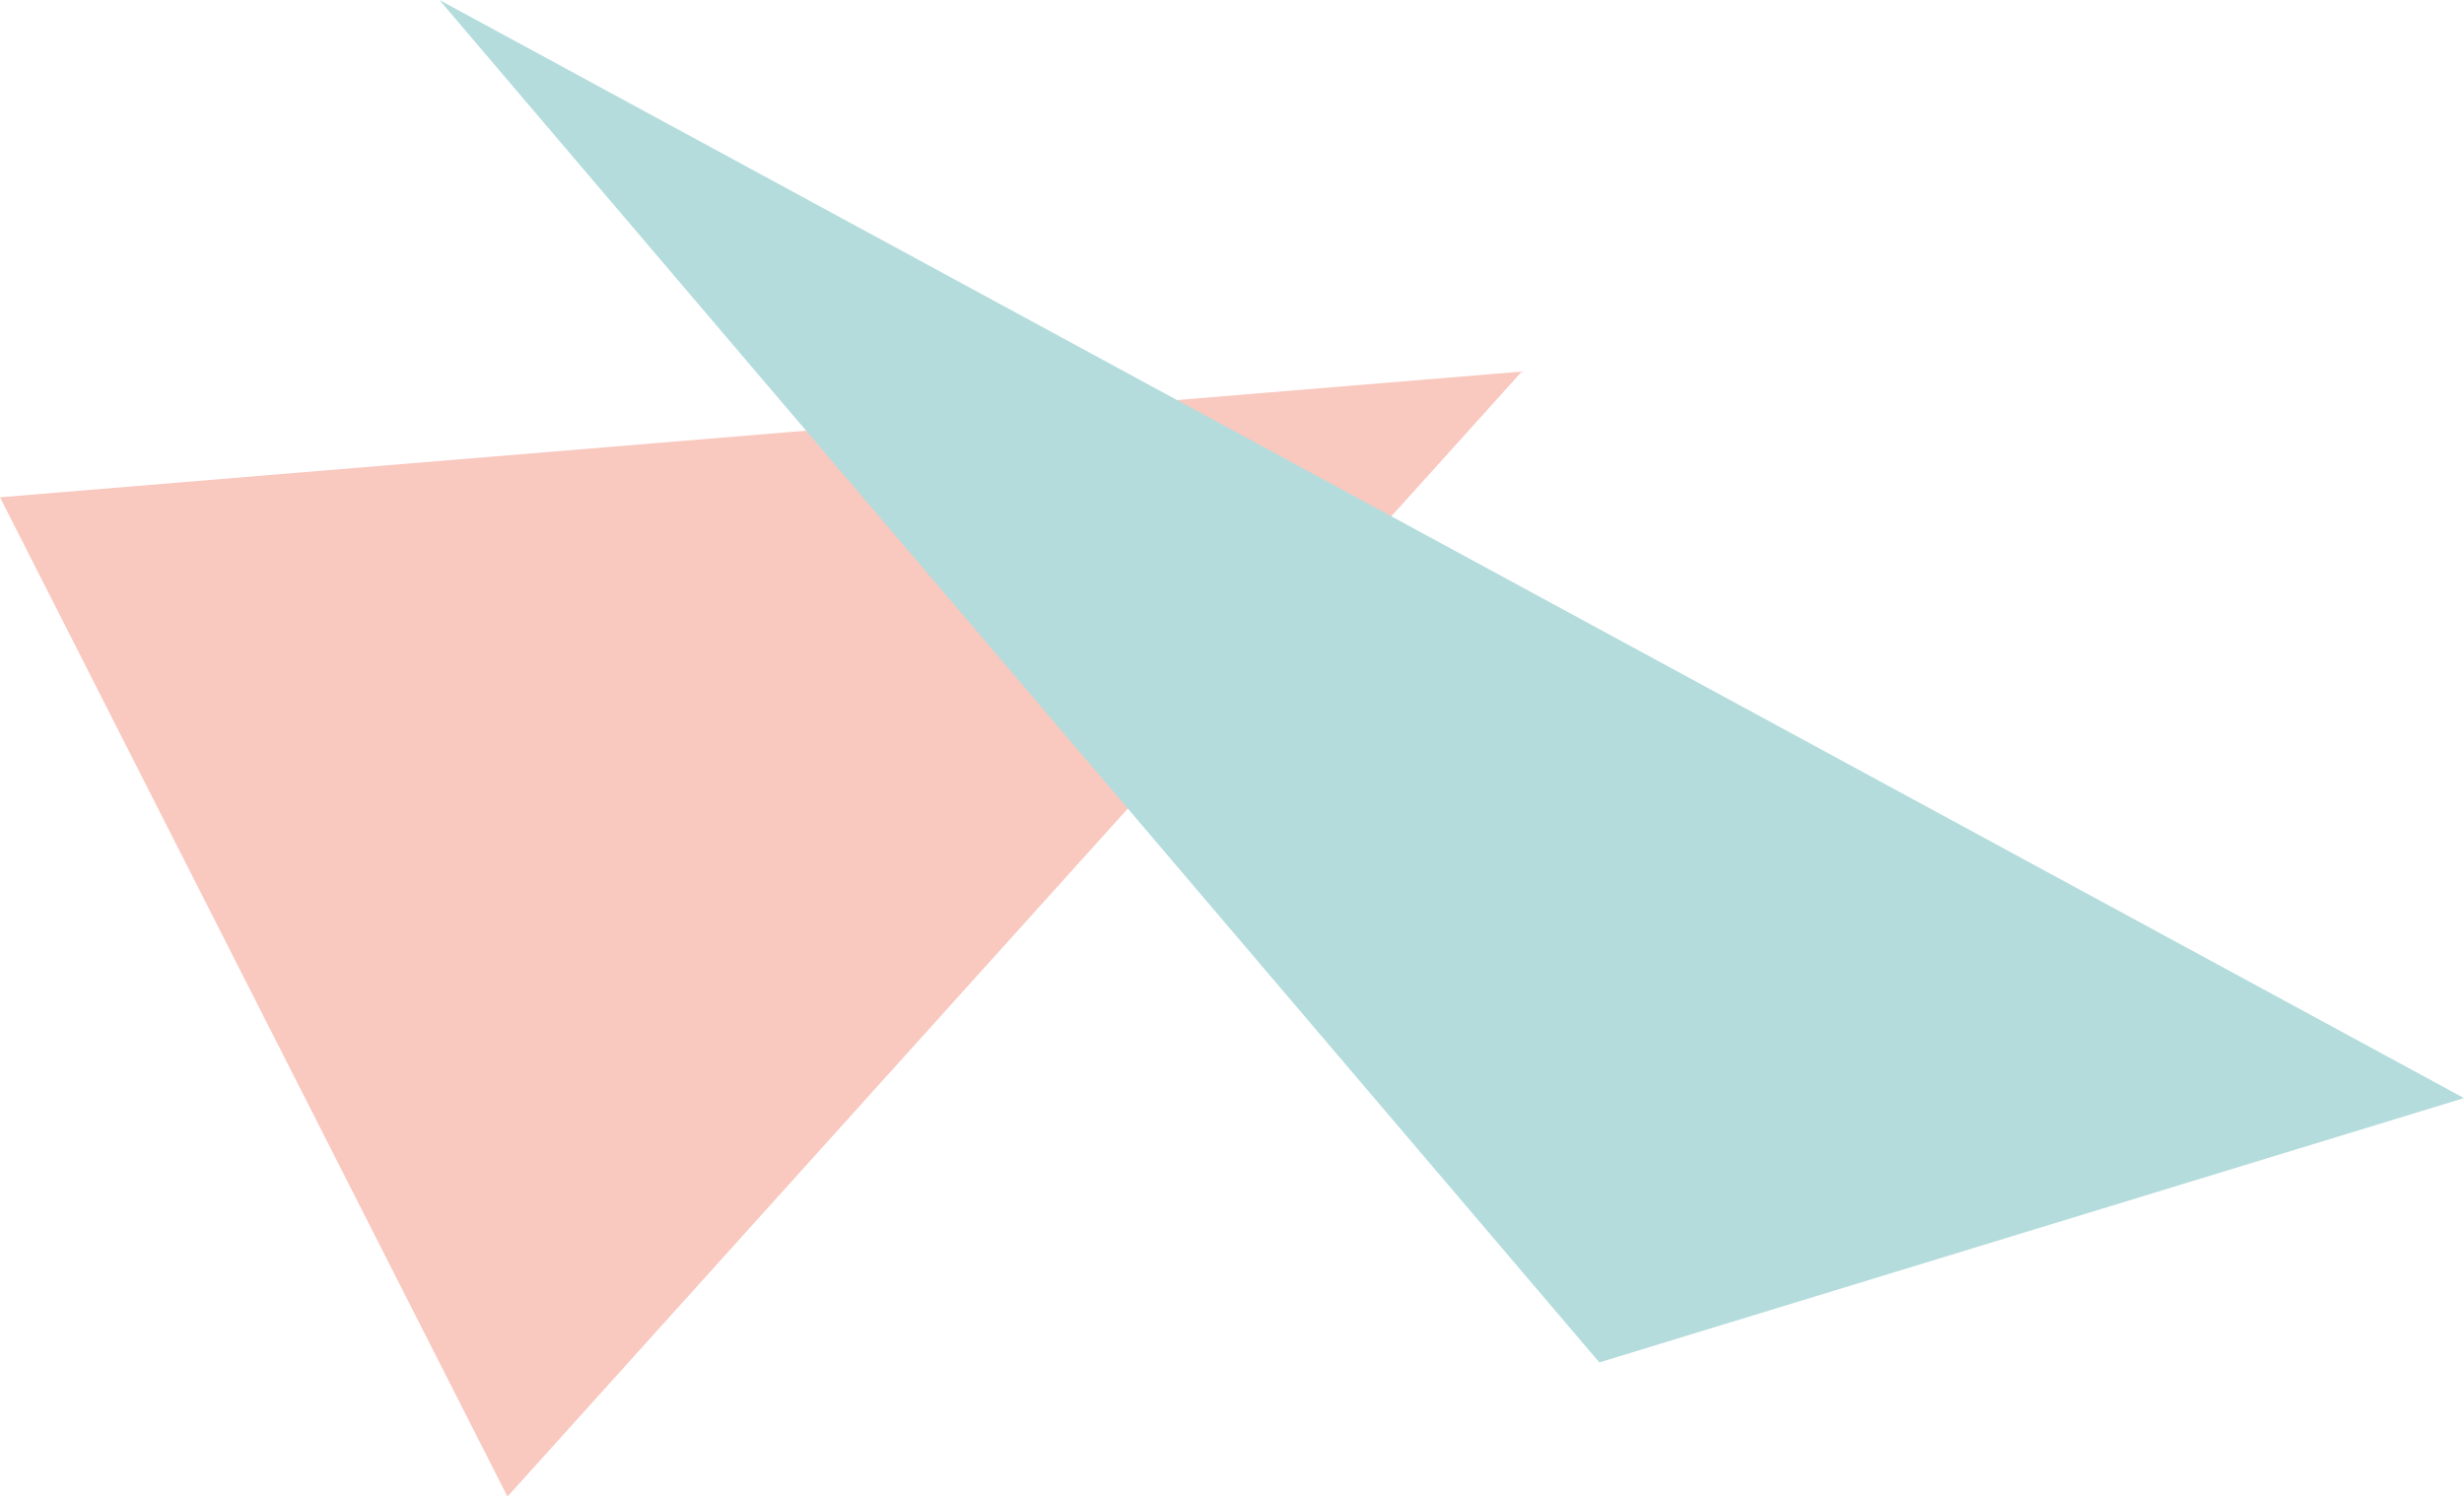 <svg xmlns="http://www.w3.org/2000/svg" xmlns:xlink="http://www.w3.org/1999/xlink" viewBox="0 0 1452.36 882.2">
  <path id="a" fill="#F9C8BF" d="M897 219.035L0 293.14 299.12 882.2"/>
  <path id="b" fill="#B5DCDC" d="M259 0l683.7 803.122 509.66-155.82" style="mix-blend-mode: multiply;"/>
</svg>
